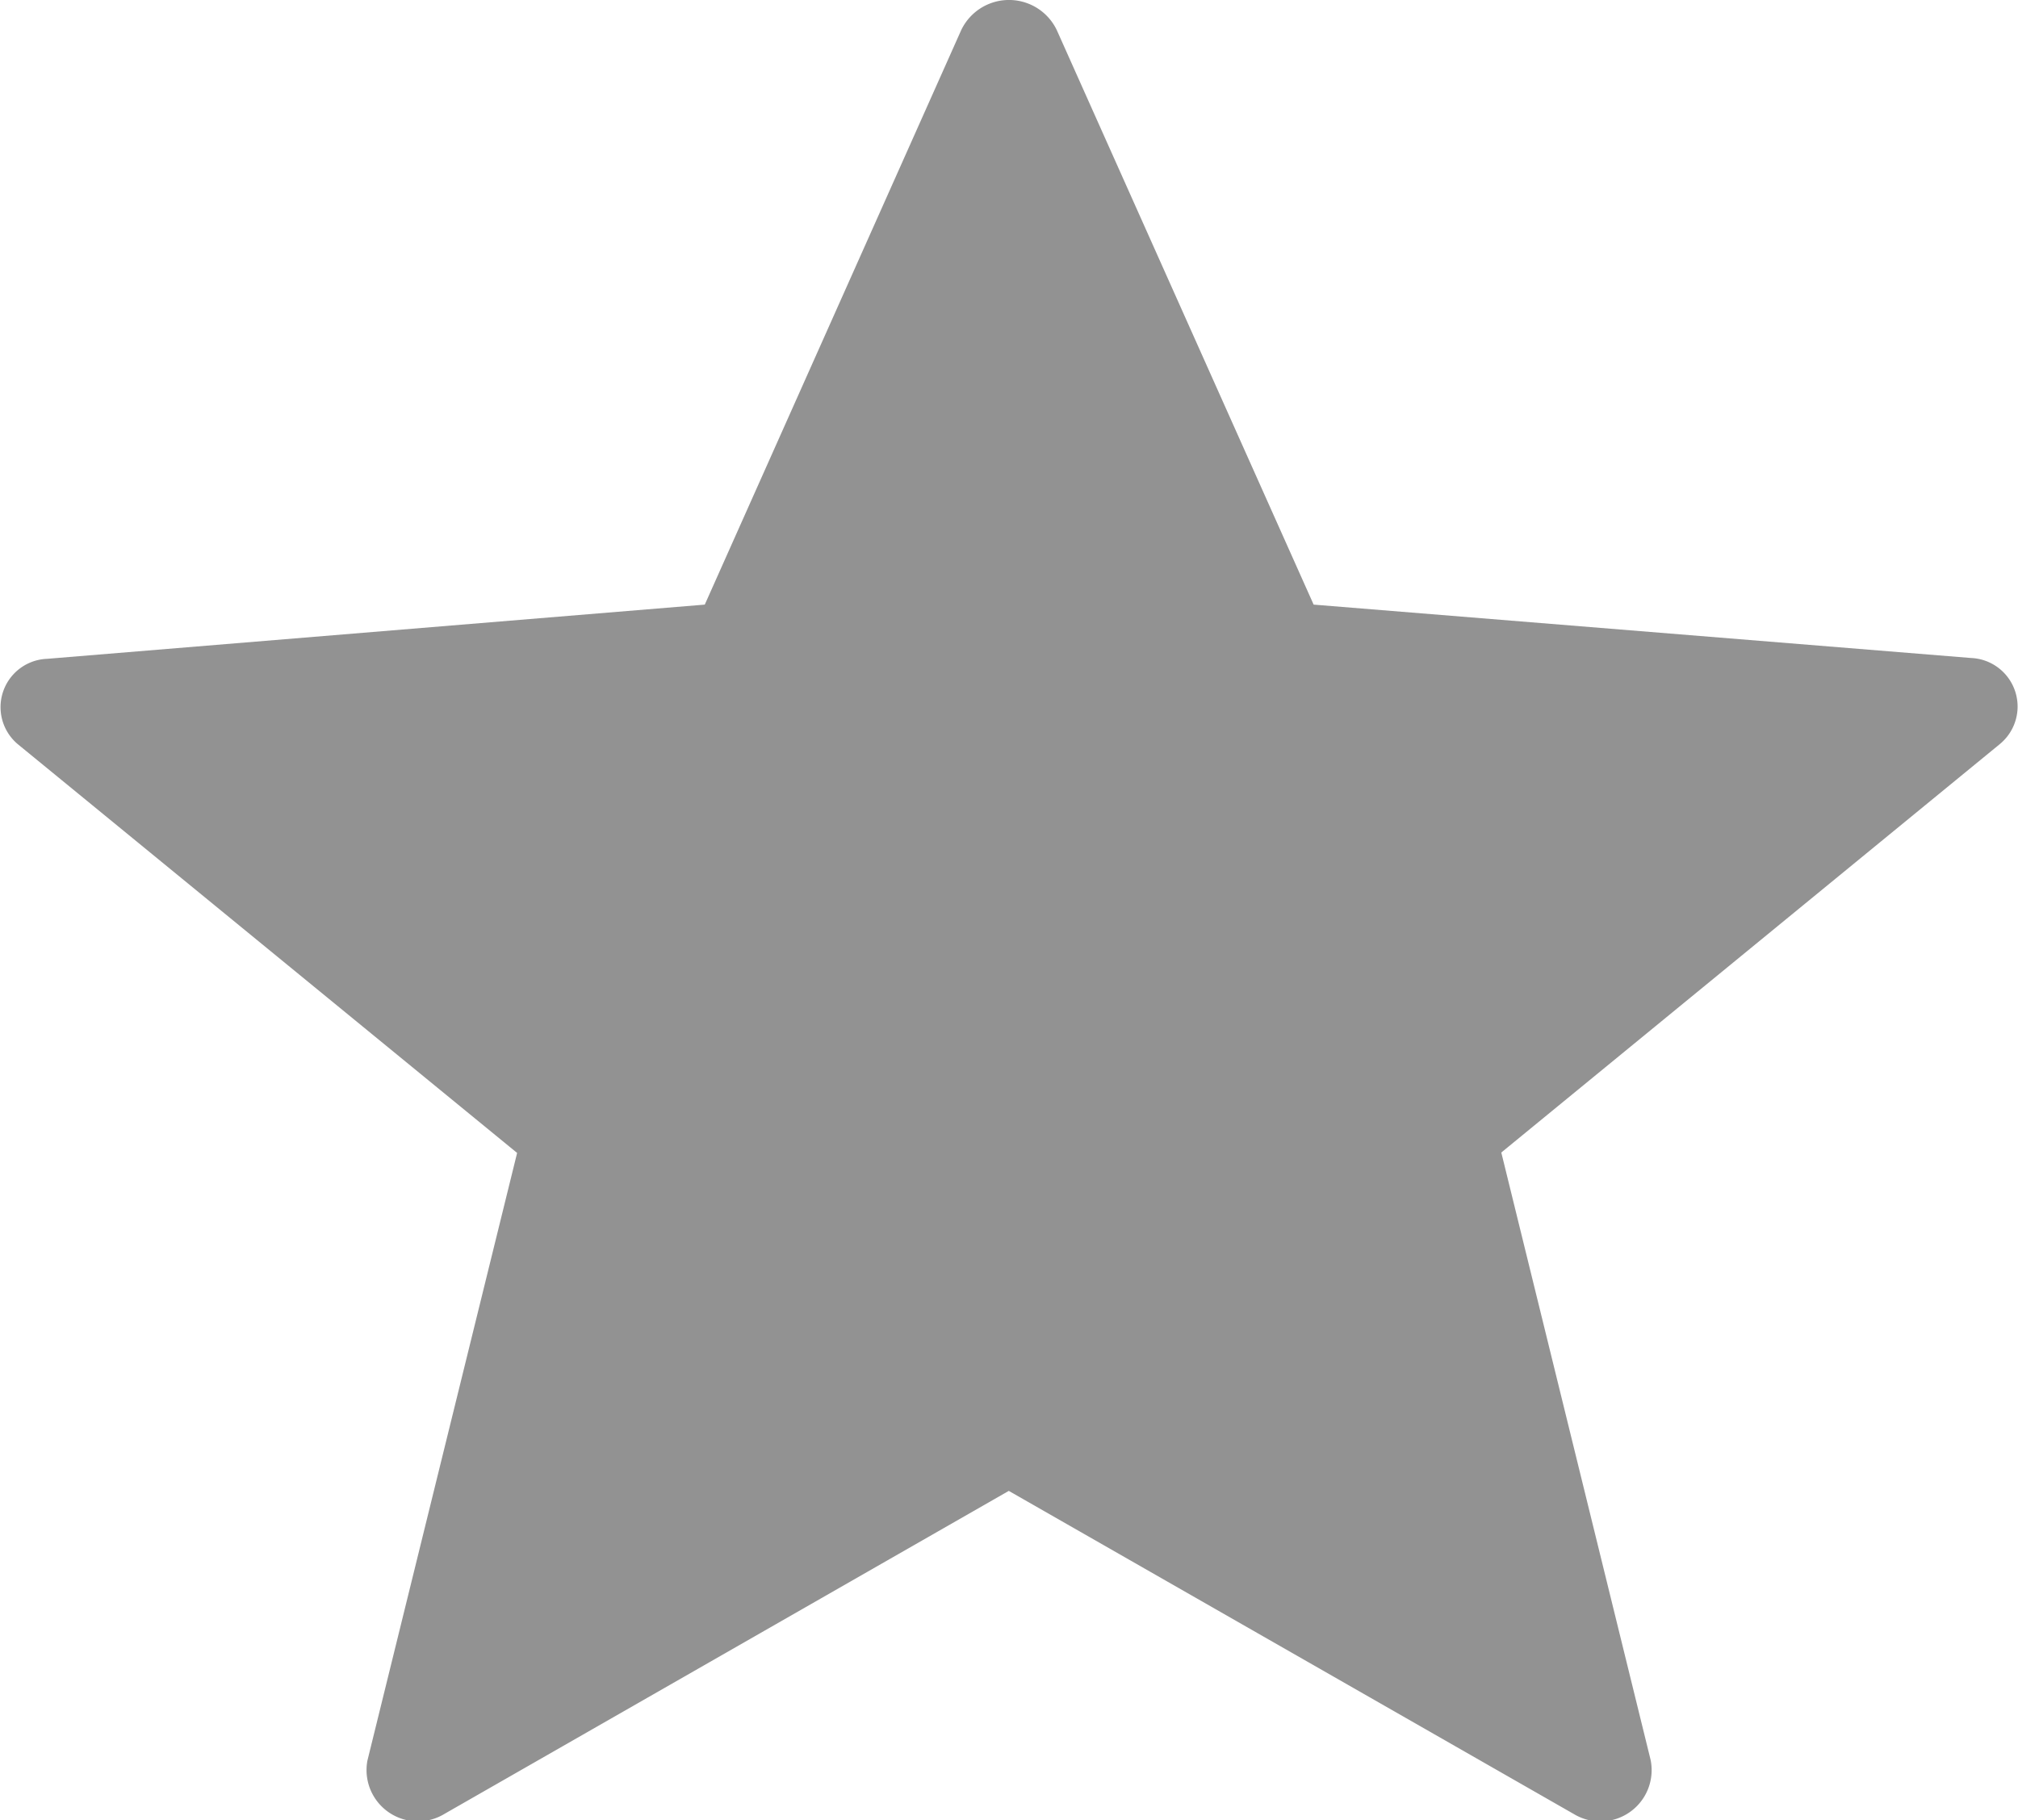 <svg xmlns="http://www.w3.org/2000/svg" viewBox="0 0 96.78 87.3"><defs><style>.cls-1{fill:#929292;}</style></defs><title>star-disabled</title><g id="Ebene_2"><g><g><g><g><g><g><path  d="M50.68 1.44L63 29l31.52 2.56a2.33 2.33 0 0 1 1.4 4.12L72 55.28l7.16 29.13a2.46 2.46 0 0 1-3.68 2.6l-27.1-15.5L21.32 87a2.46 2.46 0 0 1-3.7-2.55L24.8 55.3.86 35.7a2.32 2.32 0 0 1 1.4-4.1L33.8 29 46.1 1.44a2.54 2.54 0 0 1 4.58 0z" class="cls-1"/></g></g></g></g></g></g></g></svg>